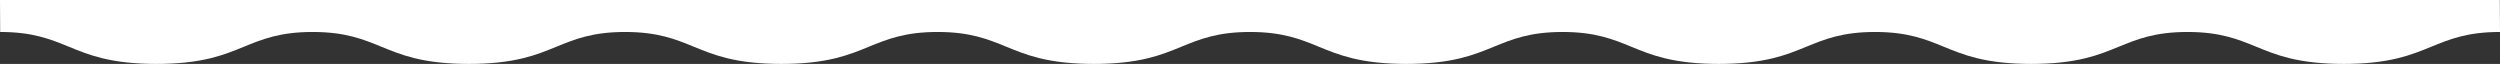 <svg xmlns="http://www.w3.org/2000/svg" width="3200.22" height="81.812" viewBox="0 0 3200.22 81.812">
  <rect x="0" y="0" width="3200.22" height="81.812" fill="#333333" stroke="none"/>
  <defs>
    <style>
      .cls-1 {
        fill: #fff;
        fill-rule: evenodd;
      }
    </style>
  </defs>
  <path id="シェイプ_2_のコピー_8" data-name="シェイプ 2 のコピー 8" class="cls-1" d="M1614,357H3214l0.21,40.928c-41.77,0-64.33,9.225-88.22,18.992-12.6,5.154-25.64,10.484-42.19,14.545-20.17,4.946-42.93,7.352-69.6,7.352s-49.42-2.406-69.59-7.352c-16.55-4.061-29.59-9.391-42.19-14.545-23.89-9.767-46.45-18.992-88.22-18.992s-64.33,9.225-88.22,18.992c-12.6,5.154-25.64,10.484-42.19,14.545-20.16,4.946-42.93,7.352-69.59,7.352s-49.43-2.406-69.59-7.352c-16.55-4.061-29.59-9.391-42.19-14.545-23.89-9.767-46.45-18.992-88.22-18.992s-64.33,9.225-88.21,18.992c-12.61,5.154-25.65,10.484-42.2,14.545-20.16,4.946-42.92,7.352-69.59,7.352s-49.42-2.406-69.58-7.352c-16.56-4.061-29.59-9.391-42.2-14.545-23.88-9.767-46.44-18.992-88.21-18.992s-64.33,9.225-88.22,18.992c-12.6,5.154-25.64,10.484-42.19,14.545-20.16,4.946-42.93,7.352-69.59,7.352s-49.43-2.406-69.59-7.352c-16.55-4.061-29.59-9.391-42.19-14.545-23.89-9.767-46.45-18.992-88.22-18.992m0,0c-41.77,0-64.33,9.225-88.22,18.992-12.6,5.154-25.64,10.484-42.19,14.545-20.17,4.946-42.93,7.352-69.6,7.352s-49.42-2.406-69.59-7.352c-16.55-4.061-29.59-9.391-42.19-14.545-23.89-9.767-46.45-18.992-88.22-18.992s-64.33,9.225-88.22,18.992c-12.6,5.154-25.64,10.484-42.19,14.545-20.16,4.946-42.93,7.352-69.59,7.352s-49.426-2.406-69.588-7.352c-16.553-4.061-29.59-9.391-42.2-14.545-23.885-9.767-46.446-18.992-88.214-18.992s-64.329,9.225-88.215,18.992c-12.606,5.154-25.641,10.484-42.194,14.545-20.163,4.946-42.925,7.352-69.588,7.352s-49.426-2.406-69.588-7.352c-16.553-4.061-29.587-9.391-42.194-14.545-23.886-9.767-46.446-18.992-88.213-18.992S349.88,407.153,326,416.92c-12.608,5.154-25.643,10.484-42.2,14.545-20.163,4.946-42.926,7.352-69.589,7.352s-49.426-2.406-69.589-7.352c-16.552-4.061-29.588-9.391-42.2-14.545-23.885-9.767-46.447-18.992-88.214-18.992L14,357H1614" transform="translate(-14 -357)"/>
</svg>
